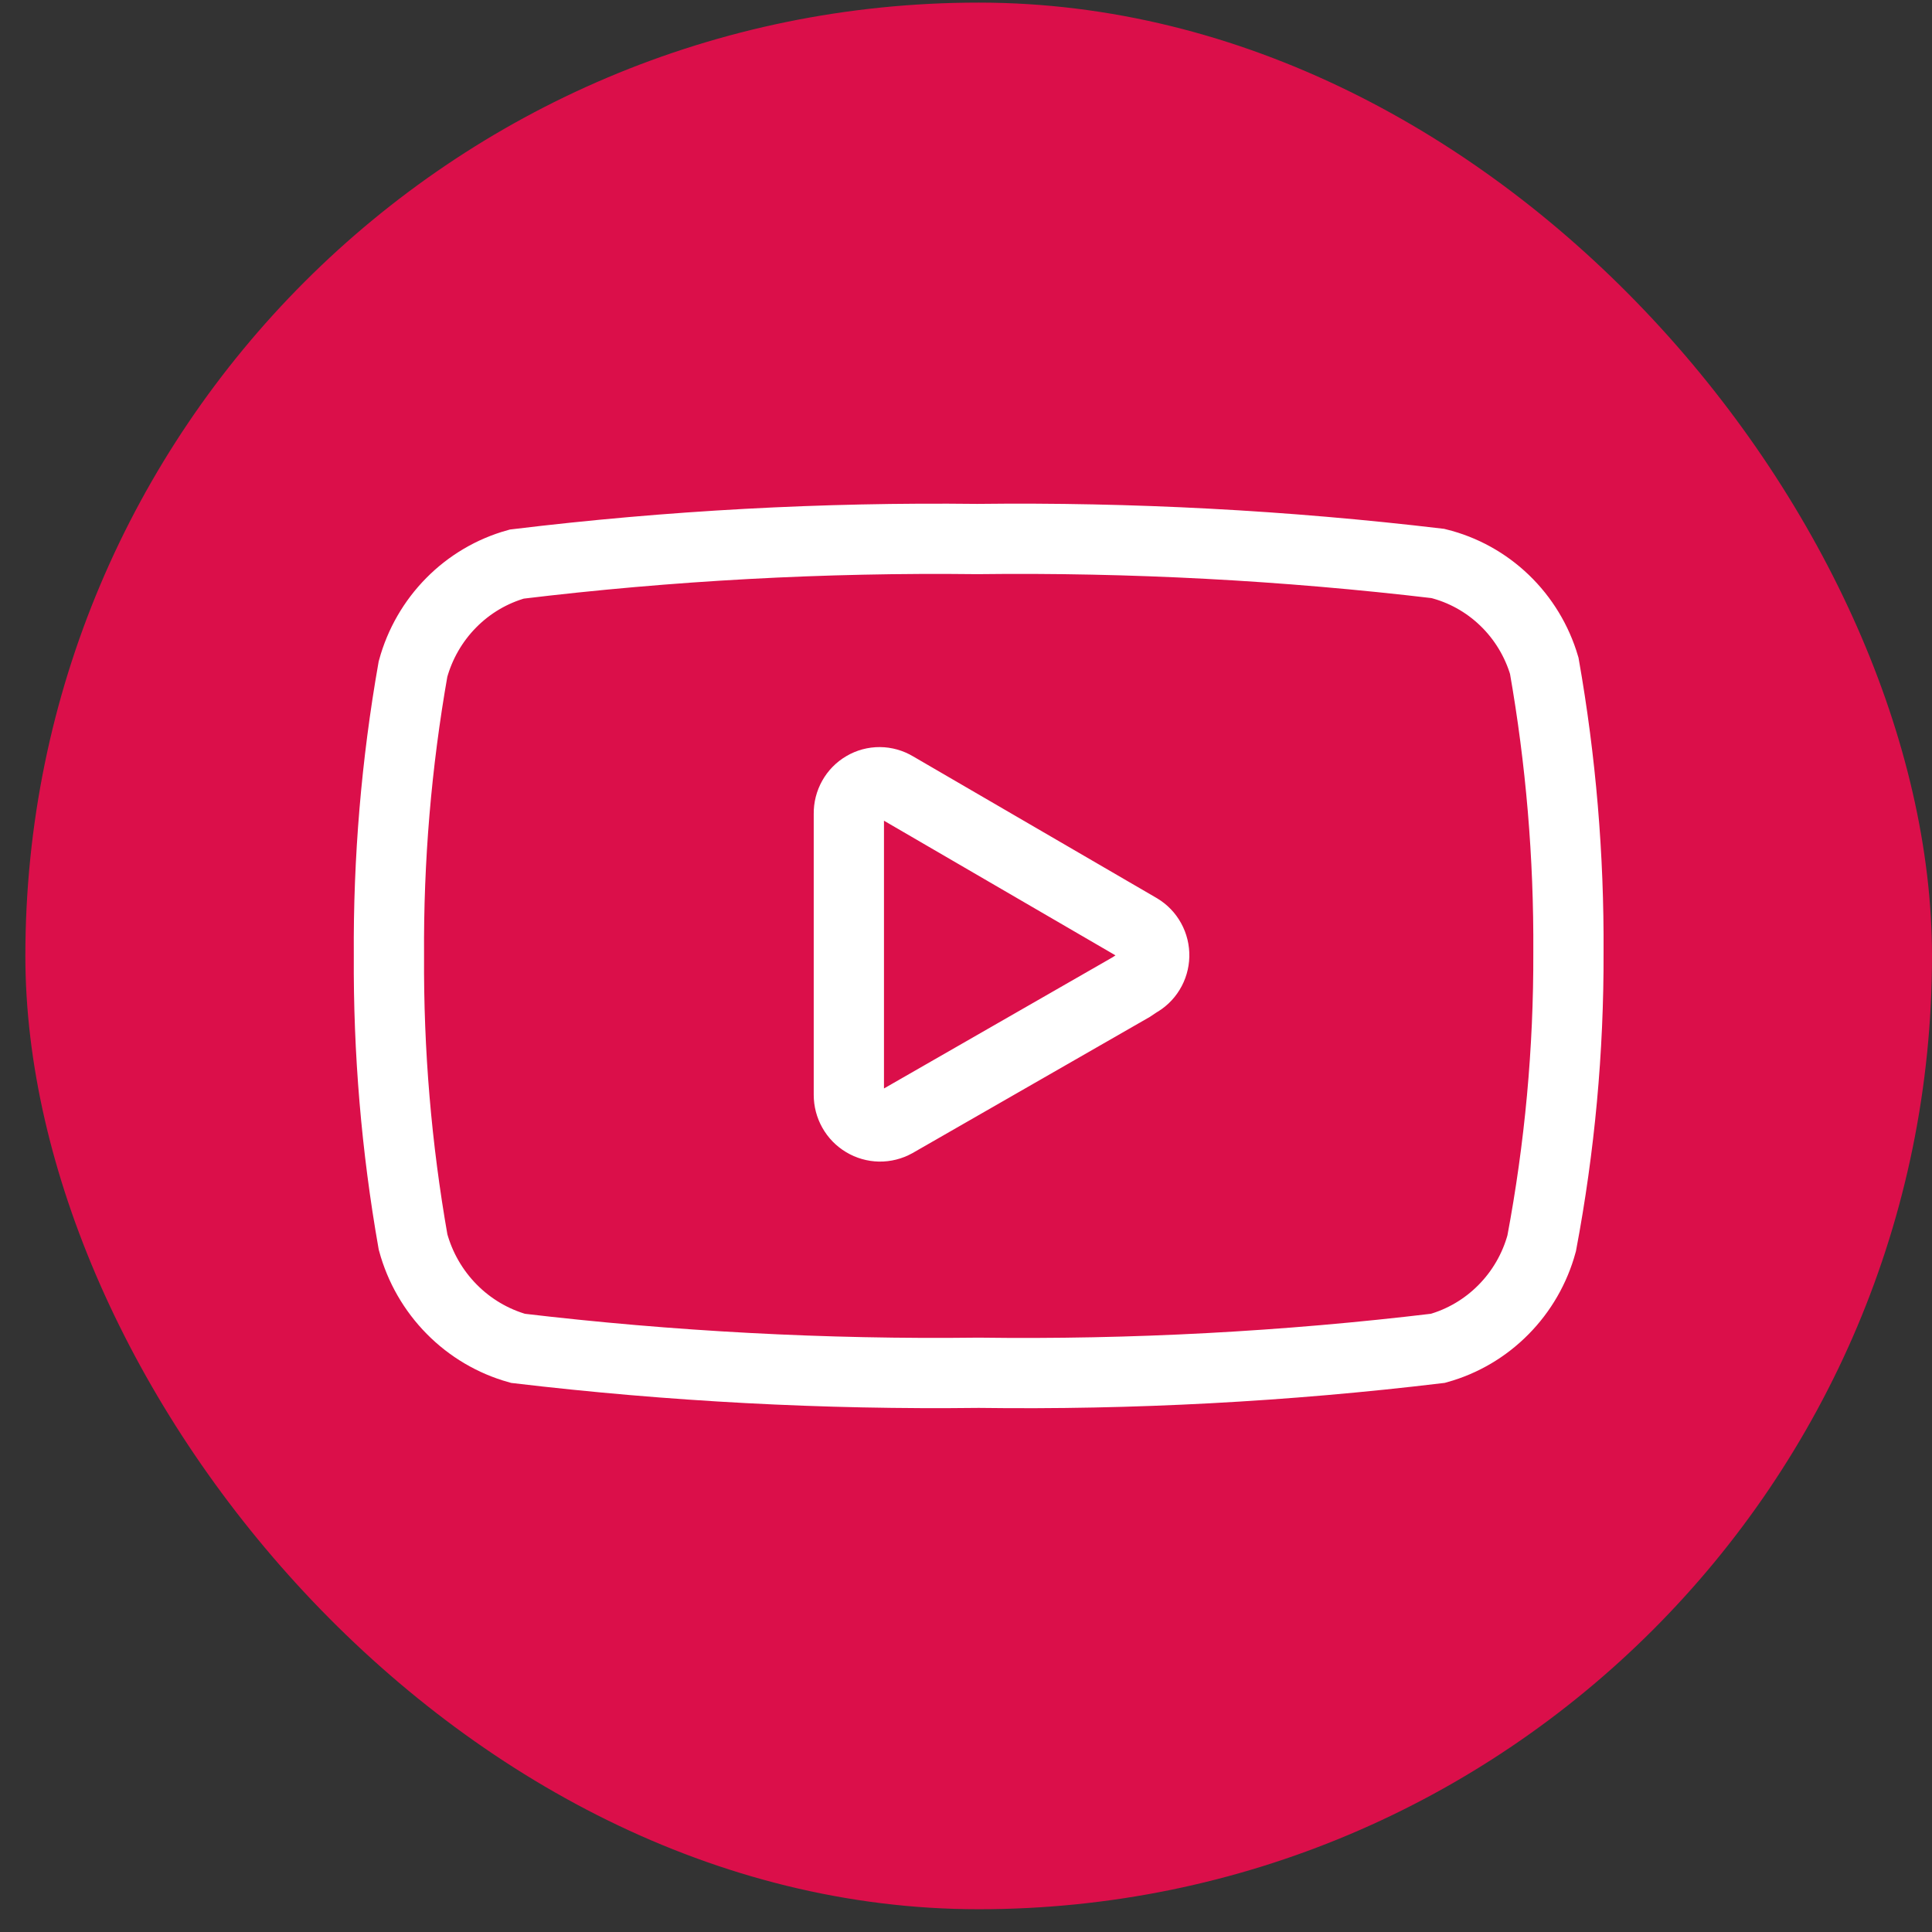 <svg width="55" height="55" viewBox="0 0 55 55" fill="none" xmlns="http://www.w3.org/2000/svg">
<rect x="0" y="0" width="55" height="55" fill="#333333" stroke="none"/>
<rect x="0.722" y="0.074" width="54.278" height="54.278" rx="27.139" fill="#DB0F4A"/>
<path d="M44.65 27.11C44.666 24.375 44.436 21.645 43.962 18.953C43.752 18.242 43.362 17.6 42.831 17.089C42.3 16.578 41.646 16.217 40.934 16.041C36.583 15.525 32.203 15.293 27.822 15.345C23.441 15.294 19.062 15.531 14.712 16.058C14.006 16.255 13.363 16.634 12.845 17.159C12.327 17.683 11.952 18.334 11.757 19.048C11.283 21.74 11.054 24.469 11.072 27.203C11.055 29.938 11.285 32.667 11.759 35.358C11.956 36.081 12.335 36.739 12.859 37.27C13.383 37.801 14.033 38.185 14.747 38.385C19.099 38.9 23.478 39.133 27.86 39.08C32.228 39.138 36.596 38.905 40.934 38.384C41.64 38.187 42.283 37.808 42.8 37.284C43.318 36.761 43.693 36.111 43.888 35.397C44.403 32.665 44.66 29.889 44.65 27.11ZM32.207 28.098L25.483 31.957C25.347 32.032 25.195 32.07 25.04 32.068C24.886 32.065 24.735 32.022 24.602 31.942C24.469 31.863 24.358 31.75 24.282 31.614C24.205 31.478 24.165 31.325 24.165 31.168V23.163C24.163 23.006 24.202 22.852 24.279 22.715C24.355 22.579 24.466 22.465 24.601 22.387C24.735 22.308 24.887 22.267 25.042 22.268C25.197 22.269 25.349 22.312 25.483 22.392L32.429 26.432C32.562 26.512 32.673 26.626 32.748 26.764C32.824 26.901 32.861 27.057 32.858 27.214C32.854 27.371 32.809 27.525 32.727 27.658C32.645 27.792 32.529 27.901 32.392 27.974L32.207 28.098Z" stroke="white" stroke-width="2"/>
</svg>
